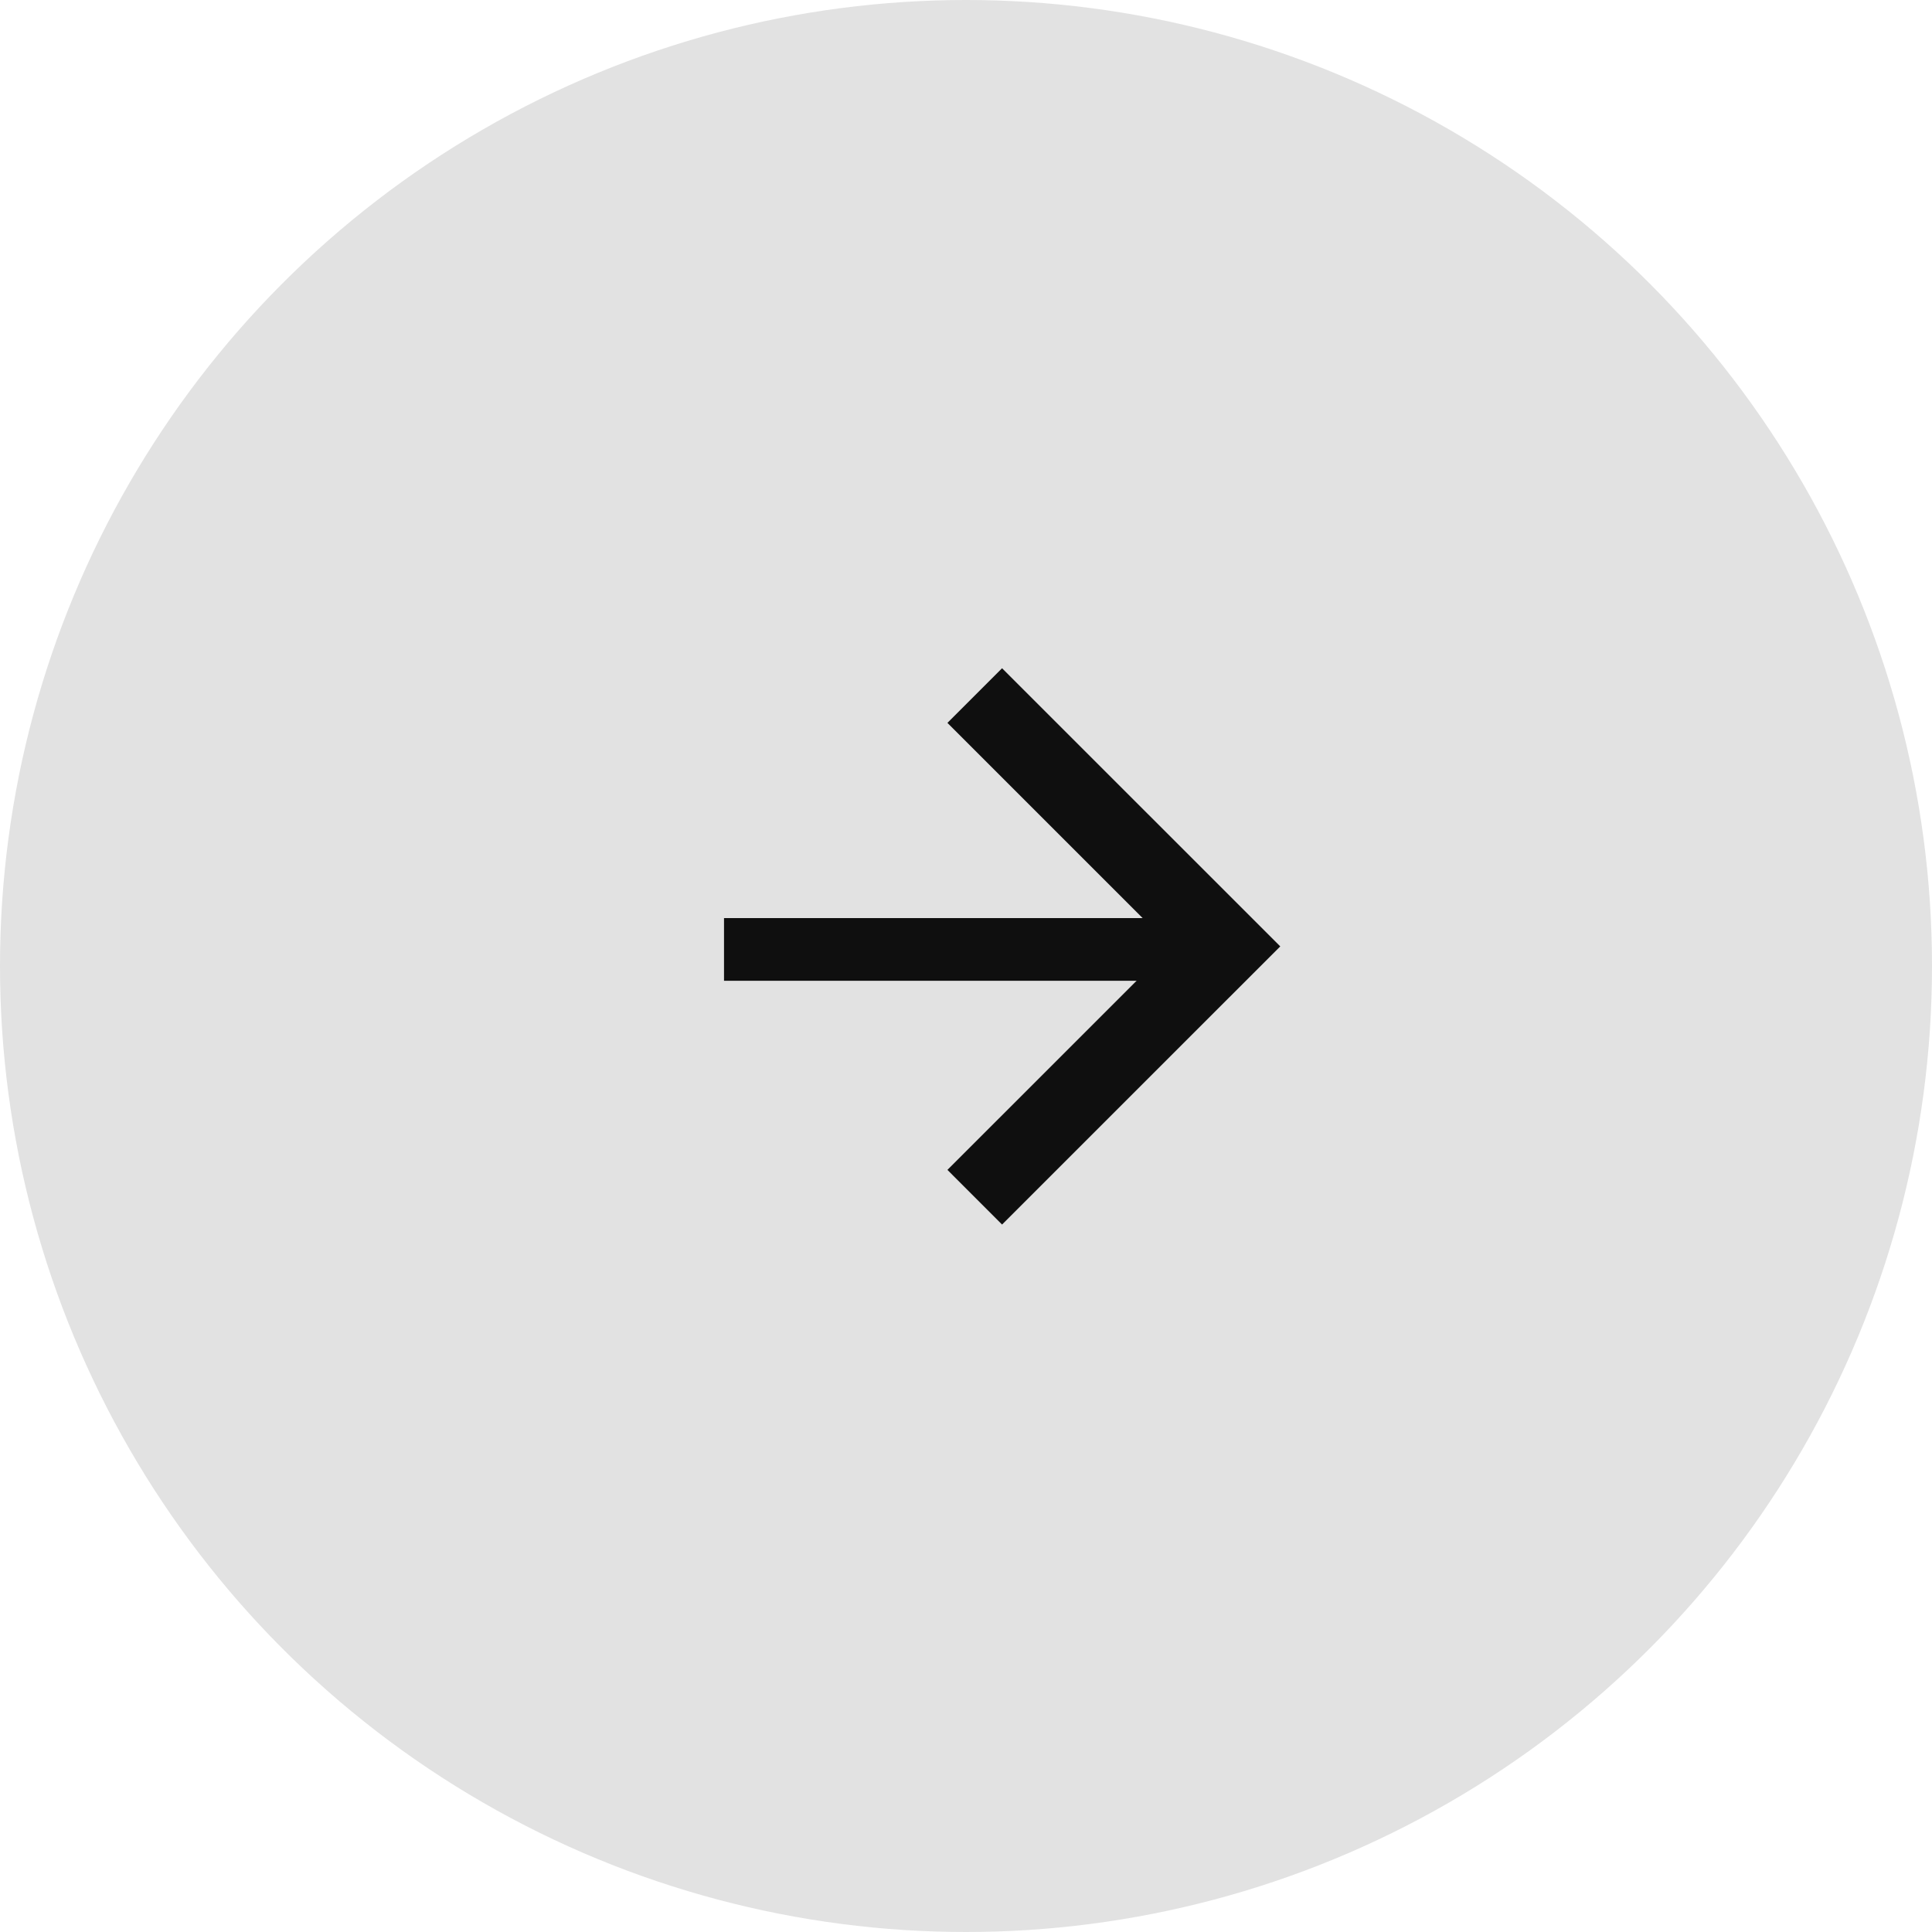 <?xml version="1.0" encoding="UTF-8"?> <svg xmlns="http://www.w3.org/2000/svg" width="40" height="40" viewBox="0 0 40 40" fill="none"> <circle cx="20" cy="20" r="20" fill="#E2E2E2"></circle> <path d="M14.99 19.008H25.005V20.306H14.99V19.008Z" fill="#0F0F0F"></path> <path d="M20.181 14.401L25.375 19.594L20.181 24.787" stroke="#0F0F0F" stroke-width="1.6"></path> </svg> 